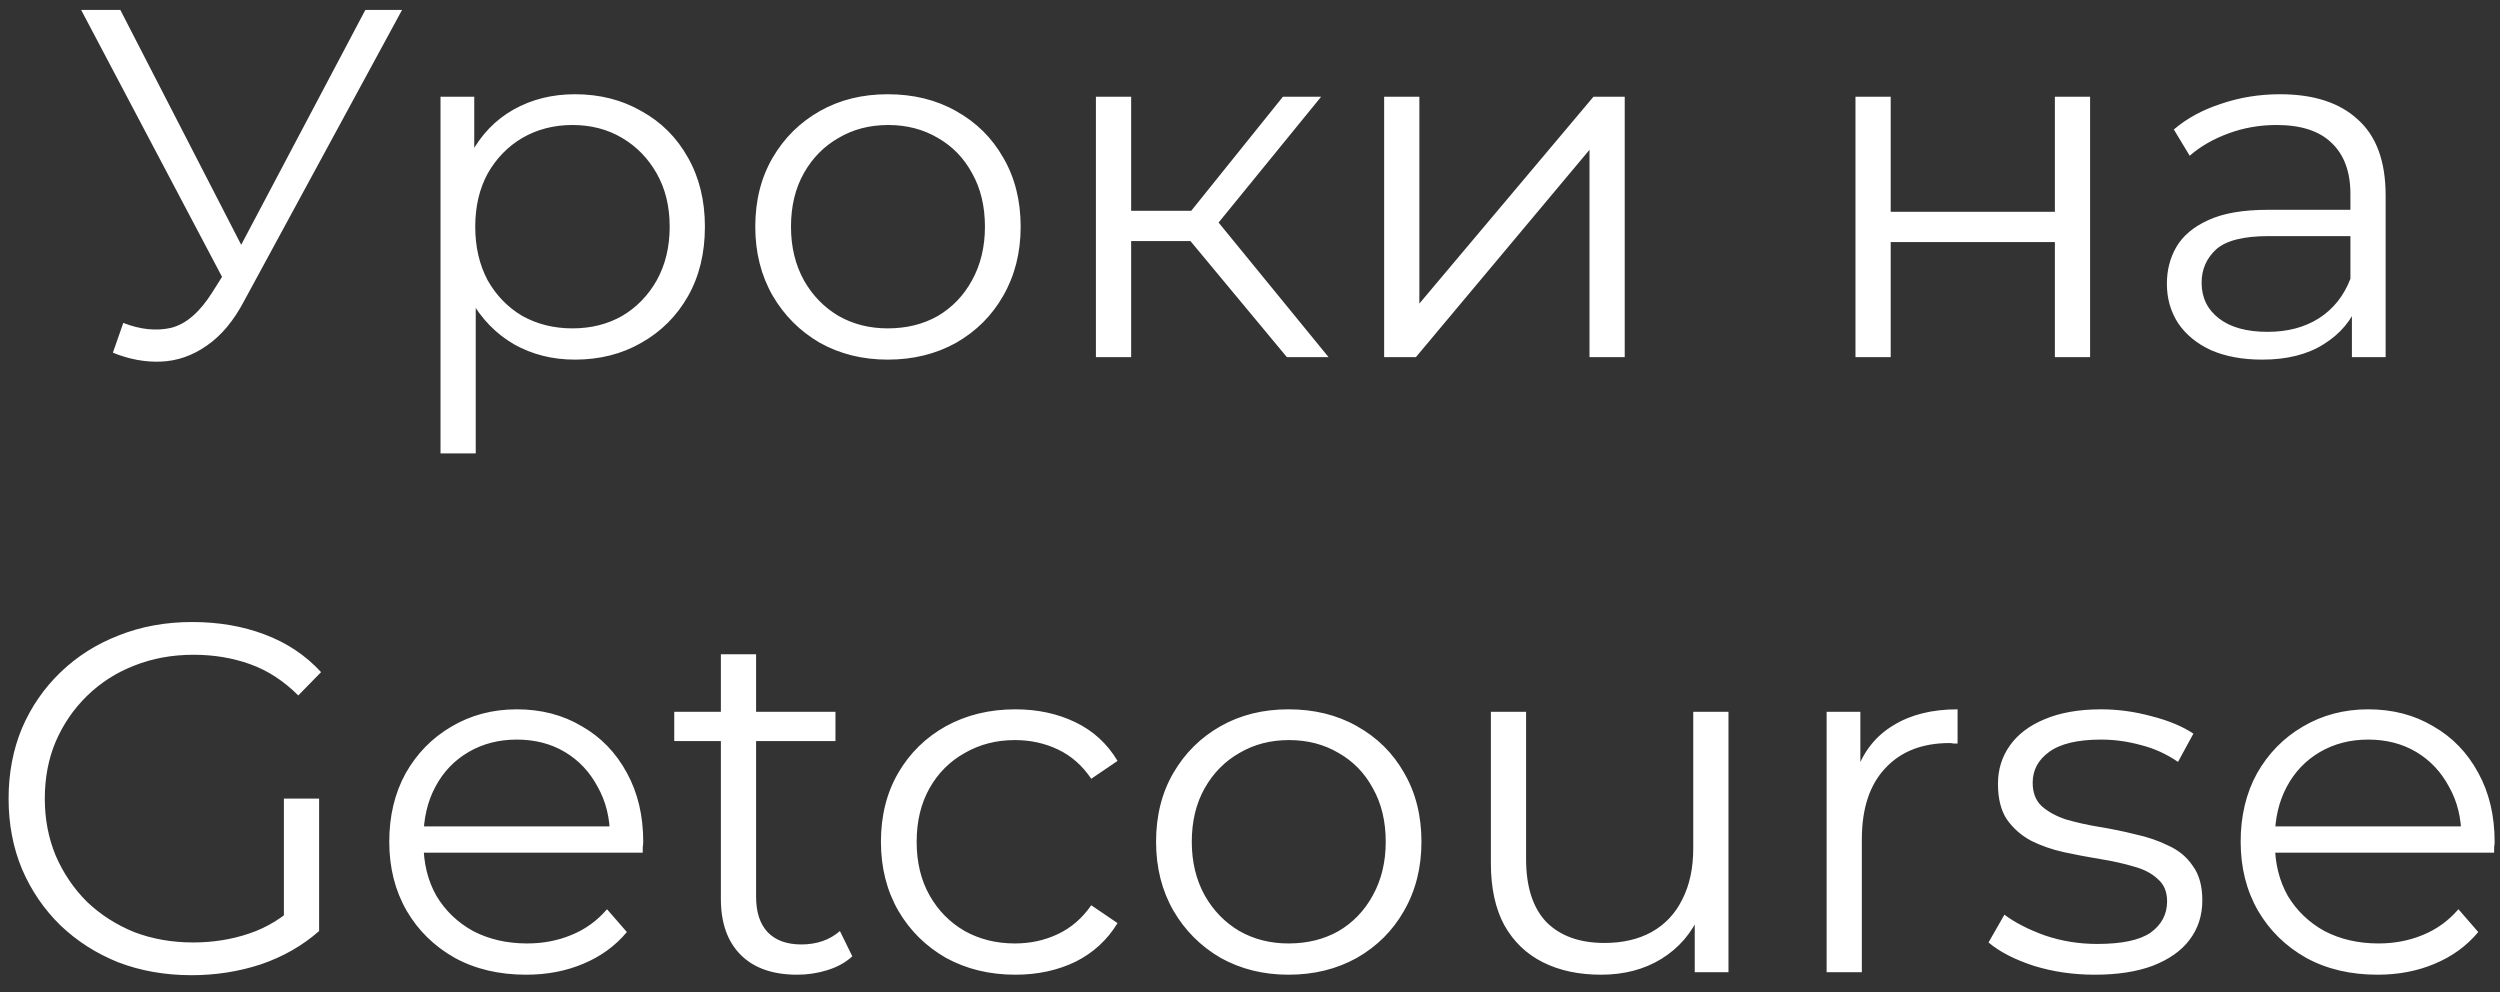 <?xml version="1.0" encoding="UTF-8"?> <svg xmlns="http://www.w3.org/2000/svg" width="126" height="50" viewBox="0 0 126 50" fill="none"><rect x="0" y="0" width="126" height="50" fill="#333333" stroke="none"/> <path d="M6.214 16.275C7.064 16.608 7.864 16.692 8.614 16.525C9.364 16.342 10.056 15.75 10.689 14.75L11.539 13.4L11.714 13.175L18.414 0.5H20.264L12.314 15.15C11.781 16.167 11.147 16.925 10.414 17.425C9.697 17.925 8.931 18.192 8.114 18.225C7.314 18.258 6.506 18.108 5.689 17.775L6.214 16.275ZM11.664 14.85L4.089 0.5H6.064L12.664 13.325L11.664 14.85ZM28.977 18.125C27.844 18.125 26.819 17.867 25.902 17.35C24.986 16.817 24.252 16.058 23.702 15.075C23.169 14.075 22.902 12.858 22.902 11.425C22.902 9.992 23.169 8.783 23.702 7.8C24.236 6.8 24.961 6.042 25.877 5.525C26.794 5.008 27.827 4.75 28.977 4.75C30.227 4.75 31.344 5.033 32.327 5.6C33.327 6.15 34.111 6.933 34.677 7.95C35.244 8.95 35.527 10.108 35.527 11.425C35.527 12.758 35.244 13.925 34.677 14.925C34.111 15.925 33.327 16.708 32.327 17.275C31.344 17.842 30.227 18.125 28.977 18.125ZM22.202 22.85V4.875H23.902V8.825L23.727 11.45L23.977 14.1V22.85H22.202ZM28.852 16.55C29.786 16.55 30.619 16.342 31.352 15.925C32.086 15.492 32.669 14.892 33.102 14.125C33.536 13.342 33.752 12.442 33.752 11.425C33.752 10.408 33.536 9.517 33.102 8.75C32.669 7.983 32.086 7.383 31.352 6.95C30.619 6.517 29.786 6.3 28.852 6.3C27.919 6.3 27.077 6.517 26.327 6.95C25.594 7.383 25.011 7.983 24.577 8.75C24.161 9.517 23.952 10.408 23.952 11.425C23.952 12.442 24.161 13.342 24.577 14.125C25.011 14.892 25.594 15.492 26.327 15.925C27.077 16.342 27.919 16.55 28.852 16.55ZM44.741 18.125C43.474 18.125 42.333 17.842 41.316 17.275C40.316 16.692 39.524 15.9 38.941 14.9C38.358 13.883 38.066 12.725 38.066 11.425C38.066 10.108 38.358 8.95 38.941 7.95C39.524 6.95 40.316 6.167 41.316 5.6C42.316 5.033 43.458 4.75 44.741 4.75C46.041 4.75 47.191 5.033 48.191 5.6C49.208 6.167 49.999 6.95 50.566 7.95C51.149 8.95 51.441 10.108 51.441 11.425C51.441 12.725 51.149 13.883 50.566 14.9C49.999 15.9 49.208 16.692 48.191 17.275C47.174 17.842 46.024 18.125 44.741 18.125ZM44.741 16.55C45.691 16.55 46.533 16.342 47.266 15.925C47.999 15.492 48.574 14.892 48.991 14.125C49.424 13.342 49.641 12.442 49.641 11.425C49.641 10.392 49.424 9.492 48.991 8.725C48.574 7.958 47.999 7.367 47.266 6.95C46.533 6.517 45.699 6.3 44.766 6.3C43.833 6.3 42.999 6.517 42.266 6.95C41.533 7.367 40.949 7.958 40.516 8.725C40.083 9.492 39.866 10.392 39.866 11.425C39.866 12.442 40.083 13.342 40.516 14.125C40.949 14.892 41.533 15.492 42.266 15.925C42.999 16.342 43.824 16.55 44.741 16.55ZM64.859 18L59.459 11.5L60.934 10.625L66.96 18H64.859ZM55.234 18V4.875H57.01V18H55.234ZM56.459 12.15V10.625H60.684V12.15H56.459ZM61.084 11.625L59.434 11.375L64.659 4.875H66.585L61.084 11.625ZM69.761 18V4.875H71.536V15.3L80.311 4.875H81.886V18H80.111V7.55L71.361 18H69.761ZM93.516 18V4.875H95.291V10.675H103.566V4.875H105.341V18H103.566V12.2H95.291V18H93.516ZM118.536 18V15.1L118.461 14.625V9.775C118.461 8.658 118.144 7.8 117.511 7.2C116.894 6.6 115.969 6.3 114.736 6.3C113.886 6.3 113.078 6.442 112.311 6.725C111.544 7.008 110.894 7.383 110.361 7.85L109.561 6.525C110.228 5.958 111.028 5.525 111.961 5.225C112.894 4.908 113.878 4.75 114.911 4.75C116.611 4.75 117.919 5.175 118.836 6.025C119.769 6.858 120.236 8.133 120.236 9.85V18H118.536ZM114.011 18.125C113.028 18.125 112.169 17.967 111.436 17.65C110.719 17.317 110.169 16.867 109.786 16.3C109.403 15.717 109.211 15.05 109.211 14.3C109.211 13.617 109.369 13 109.686 12.45C110.019 11.883 110.553 11.433 111.286 11.1C112.036 10.75 113.036 10.575 114.286 10.575H118.811V11.9H114.336C113.069 11.9 112.186 12.125 111.686 12.575C111.203 13.025 110.961 13.583 110.961 14.25C110.961 15 111.253 15.6 111.836 16.05C112.419 16.5 113.236 16.725 114.286 16.725C115.286 16.725 116.144 16.5 116.861 16.05C117.594 15.583 118.128 14.917 118.461 14.05L118.861 15.275C118.528 16.142 117.944 16.833 117.111 17.35C116.294 17.867 115.261 18.125 114.011 18.125ZM9.658 49.15C8.324 49.15 7.091 48.933 5.958 48.5C4.841 48.05 3.866 47.425 3.033 46.625C2.216 45.825 1.574 44.883 1.108 43.8C0.658 42.717 0.433 41.533 0.433 40.25C0.433 38.967 0.658 37.783 1.108 36.7C1.574 35.617 2.224 34.675 3.058 33.875C3.891 33.075 4.866 32.458 5.983 32.025C7.116 31.575 8.349 31.35 9.683 31.35C11.016 31.35 12.233 31.558 13.333 31.975C14.45 32.392 15.399 33.025 16.183 33.875L15.033 35.05C14.3 34.317 13.491 33.792 12.608 33.475C11.725 33.158 10.774 33 9.758 33C8.674 33 7.674 33.183 6.758 33.55C5.858 33.9 5.066 34.408 4.383 35.075C3.716 35.725 3.191 36.492 2.808 37.375C2.441 38.242 2.258 39.2 2.258 40.25C2.258 41.283 2.441 42.242 2.808 43.125C3.191 44.008 3.716 44.783 4.383 45.45C5.066 46.1 5.858 46.608 6.758 46.975C7.674 47.325 8.666 47.5 9.733 47.5C10.733 47.5 11.675 47.35 12.558 47.05C13.458 46.75 14.283 46.242 15.033 45.525L16.083 46.925C15.249 47.658 14.274 48.217 13.158 48.6C12.041 48.967 10.874 49.15 9.658 49.15ZM14.308 46.7V40.25H16.083V46.925L14.308 46.7ZM26.519 49.125C25.152 49.125 23.952 48.842 22.919 48.275C21.885 47.692 21.077 46.9 20.494 45.9C19.91 44.883 19.619 43.725 19.619 42.425C19.619 41.125 19.894 39.975 20.444 38.975C21.01 37.975 21.777 37.192 22.744 36.625C23.727 36.042 24.827 35.75 26.044 35.75C27.277 35.75 28.369 36.033 29.319 36.6C30.285 37.15 31.044 37.933 31.594 38.95C32.144 39.95 32.419 41.108 32.419 42.425C32.419 42.508 32.41 42.6 32.394 42.7C32.394 42.783 32.394 42.875 32.394 42.975H20.969V41.65H31.444L30.744 42.175C30.744 41.225 30.535 40.383 30.119 39.65C29.719 38.9 29.169 38.317 28.469 37.9C27.769 37.483 26.96 37.275 26.044 37.275C25.144 37.275 24.335 37.483 23.619 37.9C22.902 38.317 22.344 38.9 21.944 39.65C21.544 40.4 21.344 41.258 21.344 42.225V42.5C21.344 43.5 21.56 44.383 21.994 45.15C22.444 45.9 23.06 46.492 23.844 46.925C24.644 47.342 25.552 47.55 26.569 47.55C27.369 47.55 28.11 47.408 28.794 47.125C29.494 46.842 30.094 46.408 30.594 45.825L31.594 46.975C31.01 47.675 30.277 48.208 29.394 48.575C28.527 48.942 27.569 49.125 26.519 49.125ZM40.182 49.125C38.948 49.125 37.998 48.792 37.332 48.125C36.665 47.458 36.332 46.517 36.332 45.3V32.975H38.107V45.2C38.107 45.967 38.298 46.558 38.682 46.975C39.082 47.392 39.648 47.6 40.382 47.6C41.165 47.6 41.815 47.375 42.332 46.925L42.957 48.2C42.607 48.517 42.182 48.75 41.682 48.9C41.198 49.05 40.698 49.125 40.182 49.125ZM33.982 37.35V35.875H42.107V37.35H33.982ZM51.174 49.125C49.874 49.125 48.707 48.842 47.674 48.275C46.657 47.692 45.857 46.9 45.274 45.9C44.691 44.883 44.399 43.725 44.399 42.425C44.399 41.108 44.691 39.95 45.274 38.95C45.857 37.95 46.657 37.167 47.674 36.6C48.707 36.033 49.874 35.75 51.174 35.75C52.291 35.75 53.299 35.967 54.199 36.4C55.099 36.833 55.807 37.483 56.324 38.35L54.999 39.25C54.549 38.583 53.991 38.092 53.324 37.775C52.657 37.458 51.932 37.3 51.149 37.3C50.216 37.3 49.374 37.517 48.624 37.95C47.874 38.367 47.282 38.958 46.849 39.725C46.416 40.492 46.199 41.392 46.199 42.425C46.199 43.458 46.416 44.358 46.849 45.125C47.282 45.892 47.874 46.492 48.624 46.925C49.374 47.342 50.216 47.55 51.149 47.55C51.932 47.55 52.657 47.392 53.324 47.075C53.991 46.758 54.549 46.275 54.999 45.625L56.324 46.525C55.807 47.375 55.099 48.025 54.199 48.475C53.299 48.908 52.291 49.125 51.174 49.125ZM64.941 49.125C63.675 49.125 62.533 48.842 61.516 48.275C60.516 47.692 59.724 46.9 59.141 45.9C58.558 44.883 58.266 43.725 58.266 42.425C58.266 41.108 58.558 39.95 59.141 38.95C59.724 37.95 60.516 37.167 61.516 36.6C62.516 36.033 63.658 35.75 64.941 35.75C66.241 35.75 67.391 36.033 68.391 36.6C69.408 37.167 70.2 37.95 70.766 38.95C71.35 39.95 71.641 41.108 71.641 42.425C71.641 43.725 71.35 44.883 70.766 45.9C70.2 46.9 69.408 47.692 68.391 48.275C67.374 48.842 66.225 49.125 64.941 49.125ZM64.941 47.55C65.891 47.55 66.733 47.342 67.466 46.925C68.2 46.492 68.775 45.892 69.191 45.125C69.624 44.342 69.841 43.442 69.841 42.425C69.841 41.392 69.624 40.492 69.191 39.725C68.775 38.958 68.2 38.367 67.466 37.95C66.733 37.517 65.9 37.3 64.966 37.3C64.033 37.3 63.2 37.517 62.466 37.95C61.733 38.367 61.15 38.958 60.716 39.725C60.283 40.492 60.066 41.392 60.066 42.425C60.066 43.442 60.283 44.342 60.716 45.125C61.15 45.892 61.733 46.492 62.466 46.925C63.2 47.342 64.025 47.55 64.941 47.55ZM80.69 49.125C79.573 49.125 78.598 48.917 77.765 48.5C76.932 48.083 76.282 47.458 75.815 46.625C75.365 45.792 75.14 44.75 75.14 43.5V35.875H76.915V43.3C76.915 44.7 77.257 45.758 77.94 46.475C78.64 47.175 79.615 47.525 80.865 47.525C81.782 47.525 82.573 47.342 83.24 46.975C83.923 46.592 84.44 46.042 84.79 45.325C85.157 44.608 85.34 43.75 85.34 42.75V35.875H87.115V49H85.415V45.4L85.69 46.05C85.273 47.017 84.623 47.775 83.74 48.325C82.873 48.858 81.857 49.125 80.69 49.125ZM92.062 49V35.875H93.762V39.45L93.587 38.825C93.954 37.825 94.57 37.067 95.437 36.55C96.304 36.017 97.379 35.75 98.662 35.75V37.475C98.595 37.475 98.529 37.475 98.462 37.475C98.395 37.458 98.329 37.45 98.262 37.45C96.879 37.45 95.795 37.875 95.012 38.725C94.229 39.558 93.837 40.75 93.837 42.3V49H92.062ZM105.572 49.125C104.489 49.125 103.464 48.975 102.497 48.675C101.531 48.358 100.772 47.967 100.222 47.5L101.022 46.1C101.556 46.5 102.239 46.85 103.072 47.15C103.906 47.433 104.781 47.575 105.697 47.575C106.947 47.575 107.847 47.383 108.397 47C108.947 46.6 109.222 46.075 109.222 45.425C109.222 44.942 109.064 44.567 108.747 44.3C108.447 44.017 108.047 43.808 107.547 43.675C107.047 43.525 106.489 43.4 105.872 43.3C105.256 43.2 104.639 43.083 104.022 42.95C103.422 42.817 102.872 42.625 102.372 42.375C101.872 42.108 101.464 41.75 101.147 41.3C100.847 40.85 100.697 40.25 100.697 39.5C100.697 38.783 100.897 38.142 101.297 37.575C101.697 37.008 102.281 36.567 103.047 36.25C103.831 35.917 104.781 35.75 105.897 35.75C106.747 35.75 107.597 35.867 108.447 36.1C109.297 36.317 109.997 36.608 110.547 36.975L109.772 38.4C109.189 38 108.564 37.717 107.897 37.55C107.231 37.367 106.564 37.275 105.897 37.275C104.714 37.275 103.839 37.483 103.272 37.9C102.722 38.3 102.447 38.817 102.447 39.45C102.447 39.95 102.597 40.342 102.897 40.625C103.214 40.908 103.622 41.133 104.122 41.3C104.639 41.45 105.197 41.575 105.797 41.675C106.414 41.775 107.022 41.9 107.622 42.05C108.239 42.183 108.797 42.375 109.297 42.625C109.814 42.858 110.222 43.2 110.522 43.65C110.839 44.083 110.997 44.658 110.997 45.375C110.997 46.142 110.781 46.808 110.347 47.375C109.931 47.925 109.314 48.358 108.497 48.675C107.697 48.975 106.722 49.125 105.572 49.125ZM119.829 49.125C118.463 49.125 117.263 48.842 116.229 48.275C115.196 47.692 114.388 46.9 113.804 45.9C113.221 44.883 112.929 43.725 112.929 42.425C112.929 41.125 113.204 39.975 113.754 38.975C114.321 37.975 115.088 37.192 116.054 36.625C117.038 36.042 118.138 35.75 119.354 35.75C120.588 35.75 121.679 36.033 122.629 36.6C123.596 37.15 124.354 37.933 124.904 38.95C125.454 39.95 125.729 41.108 125.729 42.425C125.729 42.508 125.721 42.6 125.704 42.7C125.704 42.783 125.704 42.875 125.704 42.975H114.279V41.65H124.754L124.054 42.175C124.054 41.225 123.846 40.383 123.429 39.65C123.029 38.9 122.479 38.317 121.779 37.9C121.079 37.483 120.271 37.275 119.354 37.275C118.454 37.275 117.646 37.483 116.929 37.9C116.213 38.317 115.654 38.9 115.254 39.65C114.854 40.4 114.654 41.258 114.654 42.225V42.5C114.654 43.5 114.871 44.383 115.304 45.15C115.754 45.9 116.371 46.492 117.154 46.925C117.954 47.342 118.863 47.55 119.879 47.55C120.679 47.55 121.421 47.408 122.104 47.125C122.804 46.842 123.404 46.408 123.904 45.825L124.904 46.975C124.321 47.675 123.588 48.208 122.704 48.575C121.838 48.942 120.879 49.125 119.829 49.125Z" fill="white"></path> </svg> 